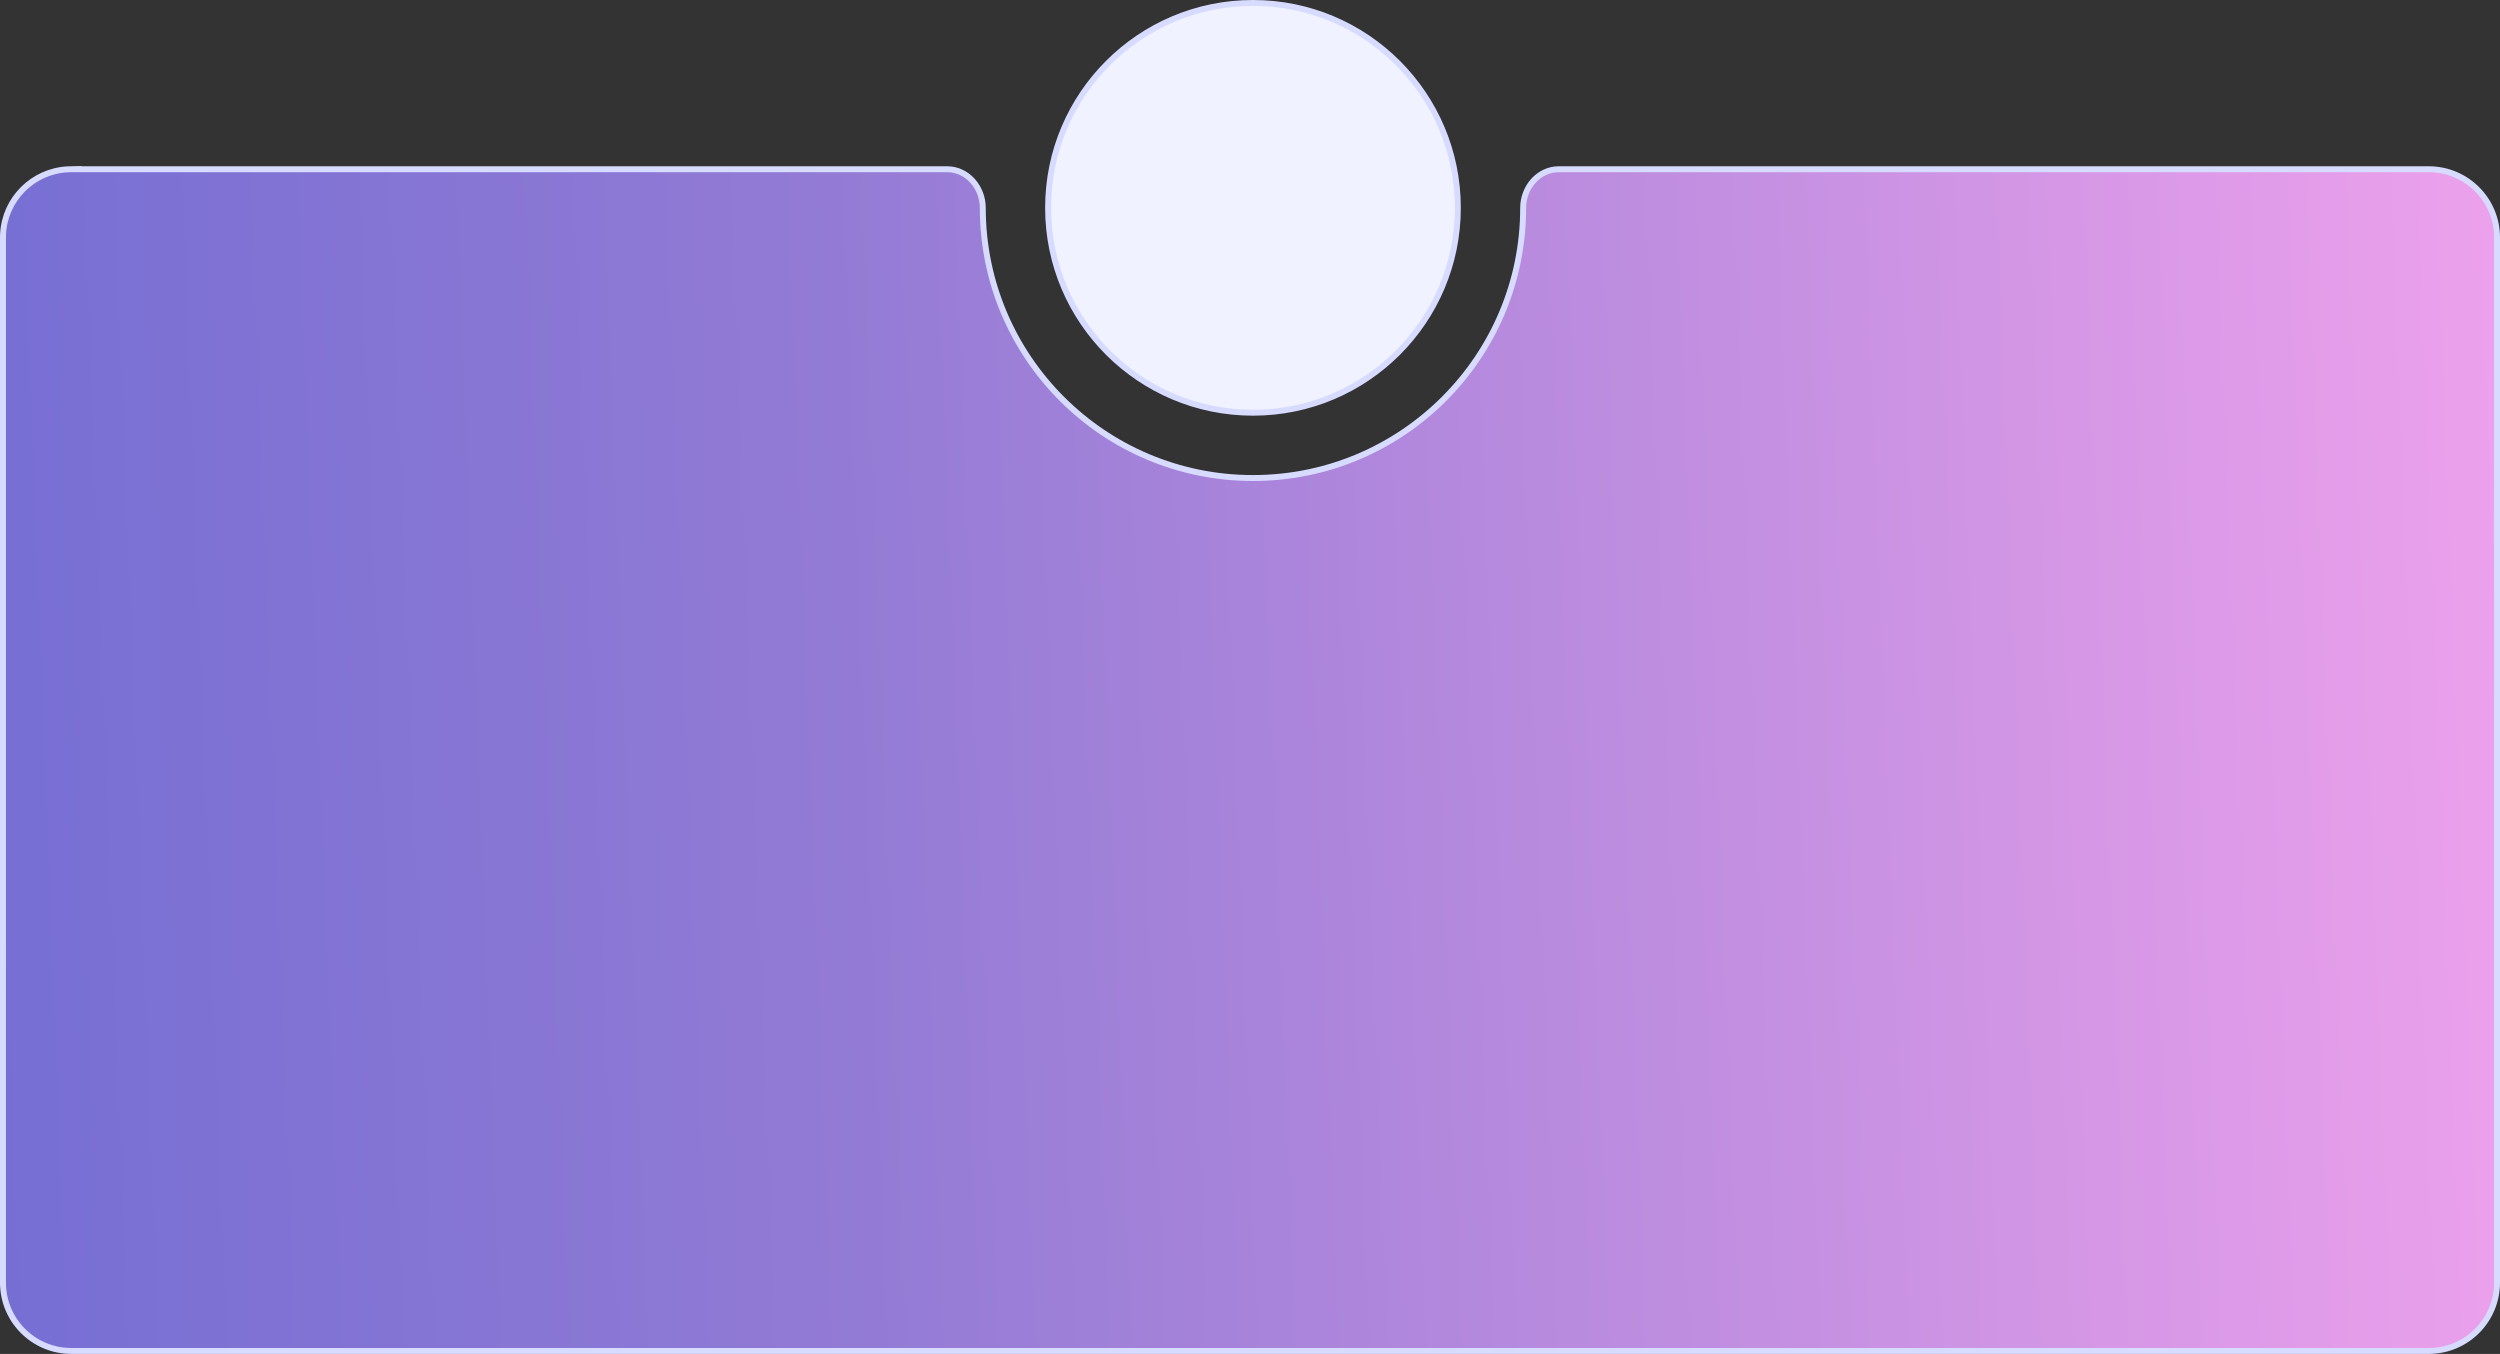 <svg viewBox="0 0 421 228" xmlns="http://www.w3.org/2000/svg" xmlns:xlink="http://www.w3.org/1999/xlink"><rect x="0" y="0" width="421" height="228" fill="#333333" stroke="none"/><linearGradient id="a" gradientTransform="matrix(1 0 0 -1 0 230)" gradientUnits="userSpaceOnUse" x1="-144.049" x2="424.518" y1="88.414" y2="110.201"><stop offset="0" stop-color="#5b62d2"/><stop offset=".507" stop-color="#937bd5"/><stop offset="1" stop-color="#eda1ec"/></linearGradient><path d="m12 28.5h147.515c3.368 0 5.985 3.033 5.985 6.5 0 25.129 20.371 45.5 45.5 45.5s45.5-20.371 45.5-45.5c0-3.467 2.617-6.5 5.985-6.5h146.515c6.351 0 11.5 5.149 11.5 11.5v176c0 6.351-5.149 11.5-11.5 11.5h-397c-6.351 0-11.5-5.149-11.5-11.5v-176l.015-.592c.298-5.88 5.013-10.595 10.894-10.894l.592-.015z" fill="#5b62d2"/><path d="m12 28.5h147.515c3.368 0 5.985 3.033 5.985 6.5 0 25.129 20.371 45.5 45.5 45.5s45.5-20.371 45.5-45.5c0-3.467 2.617-6.5 5.985-6.5h146.515c6.351 0 11.5 5.149 11.5 11.5v176c0 6.351-5.149 11.5-11.5 11.5h-397c-6.351 0-11.5-5.149-11.5-11.5v-176l.015-.592c.298-5.88 5.013-10.595 10.894-10.894l.592-.015z" fill="url(#a)"/><path d="m12 28.5h147.515c3.368 0 5.985 3.033 5.985 6.5 0 25.129 20.371 45.5 45.5 45.5s45.5-20.371 45.5-45.5c0-3.467 2.617-6.5 5.985-6.5h146.515c6.351 0 11.5 5.149 11.5 11.5v176c0 6.351-5.149 11.5-11.5 11.5h-397c-6.351 0-11.5-5.149-11.5-11.5v-176l.015-.592c.298-5.88 5.013-10.595 10.894-10.894l.592-.015z" fill="none" stroke="#d7dbff"/><path d="m211 .5c19.054 0 34.5 15.446 34.5 34.5 0 19.054-15.446 34.5-34.5 34.5-19.054 0-34.5-15.446-34.5-34.5 0-19.054 15.446-34.5 34.5-34.5z" fill="#f1f2ff"/><path d="m211 .5c19.054 0 34.5 15.446 34.5 34.5 0 19.054-15.446 34.5-34.5 34.5-19.054 0-34.5-15.446-34.5-34.5 0-19.054 15.446-34.5 34.5-34.5z" fill="none" stroke="#d7dbff"/></svg>